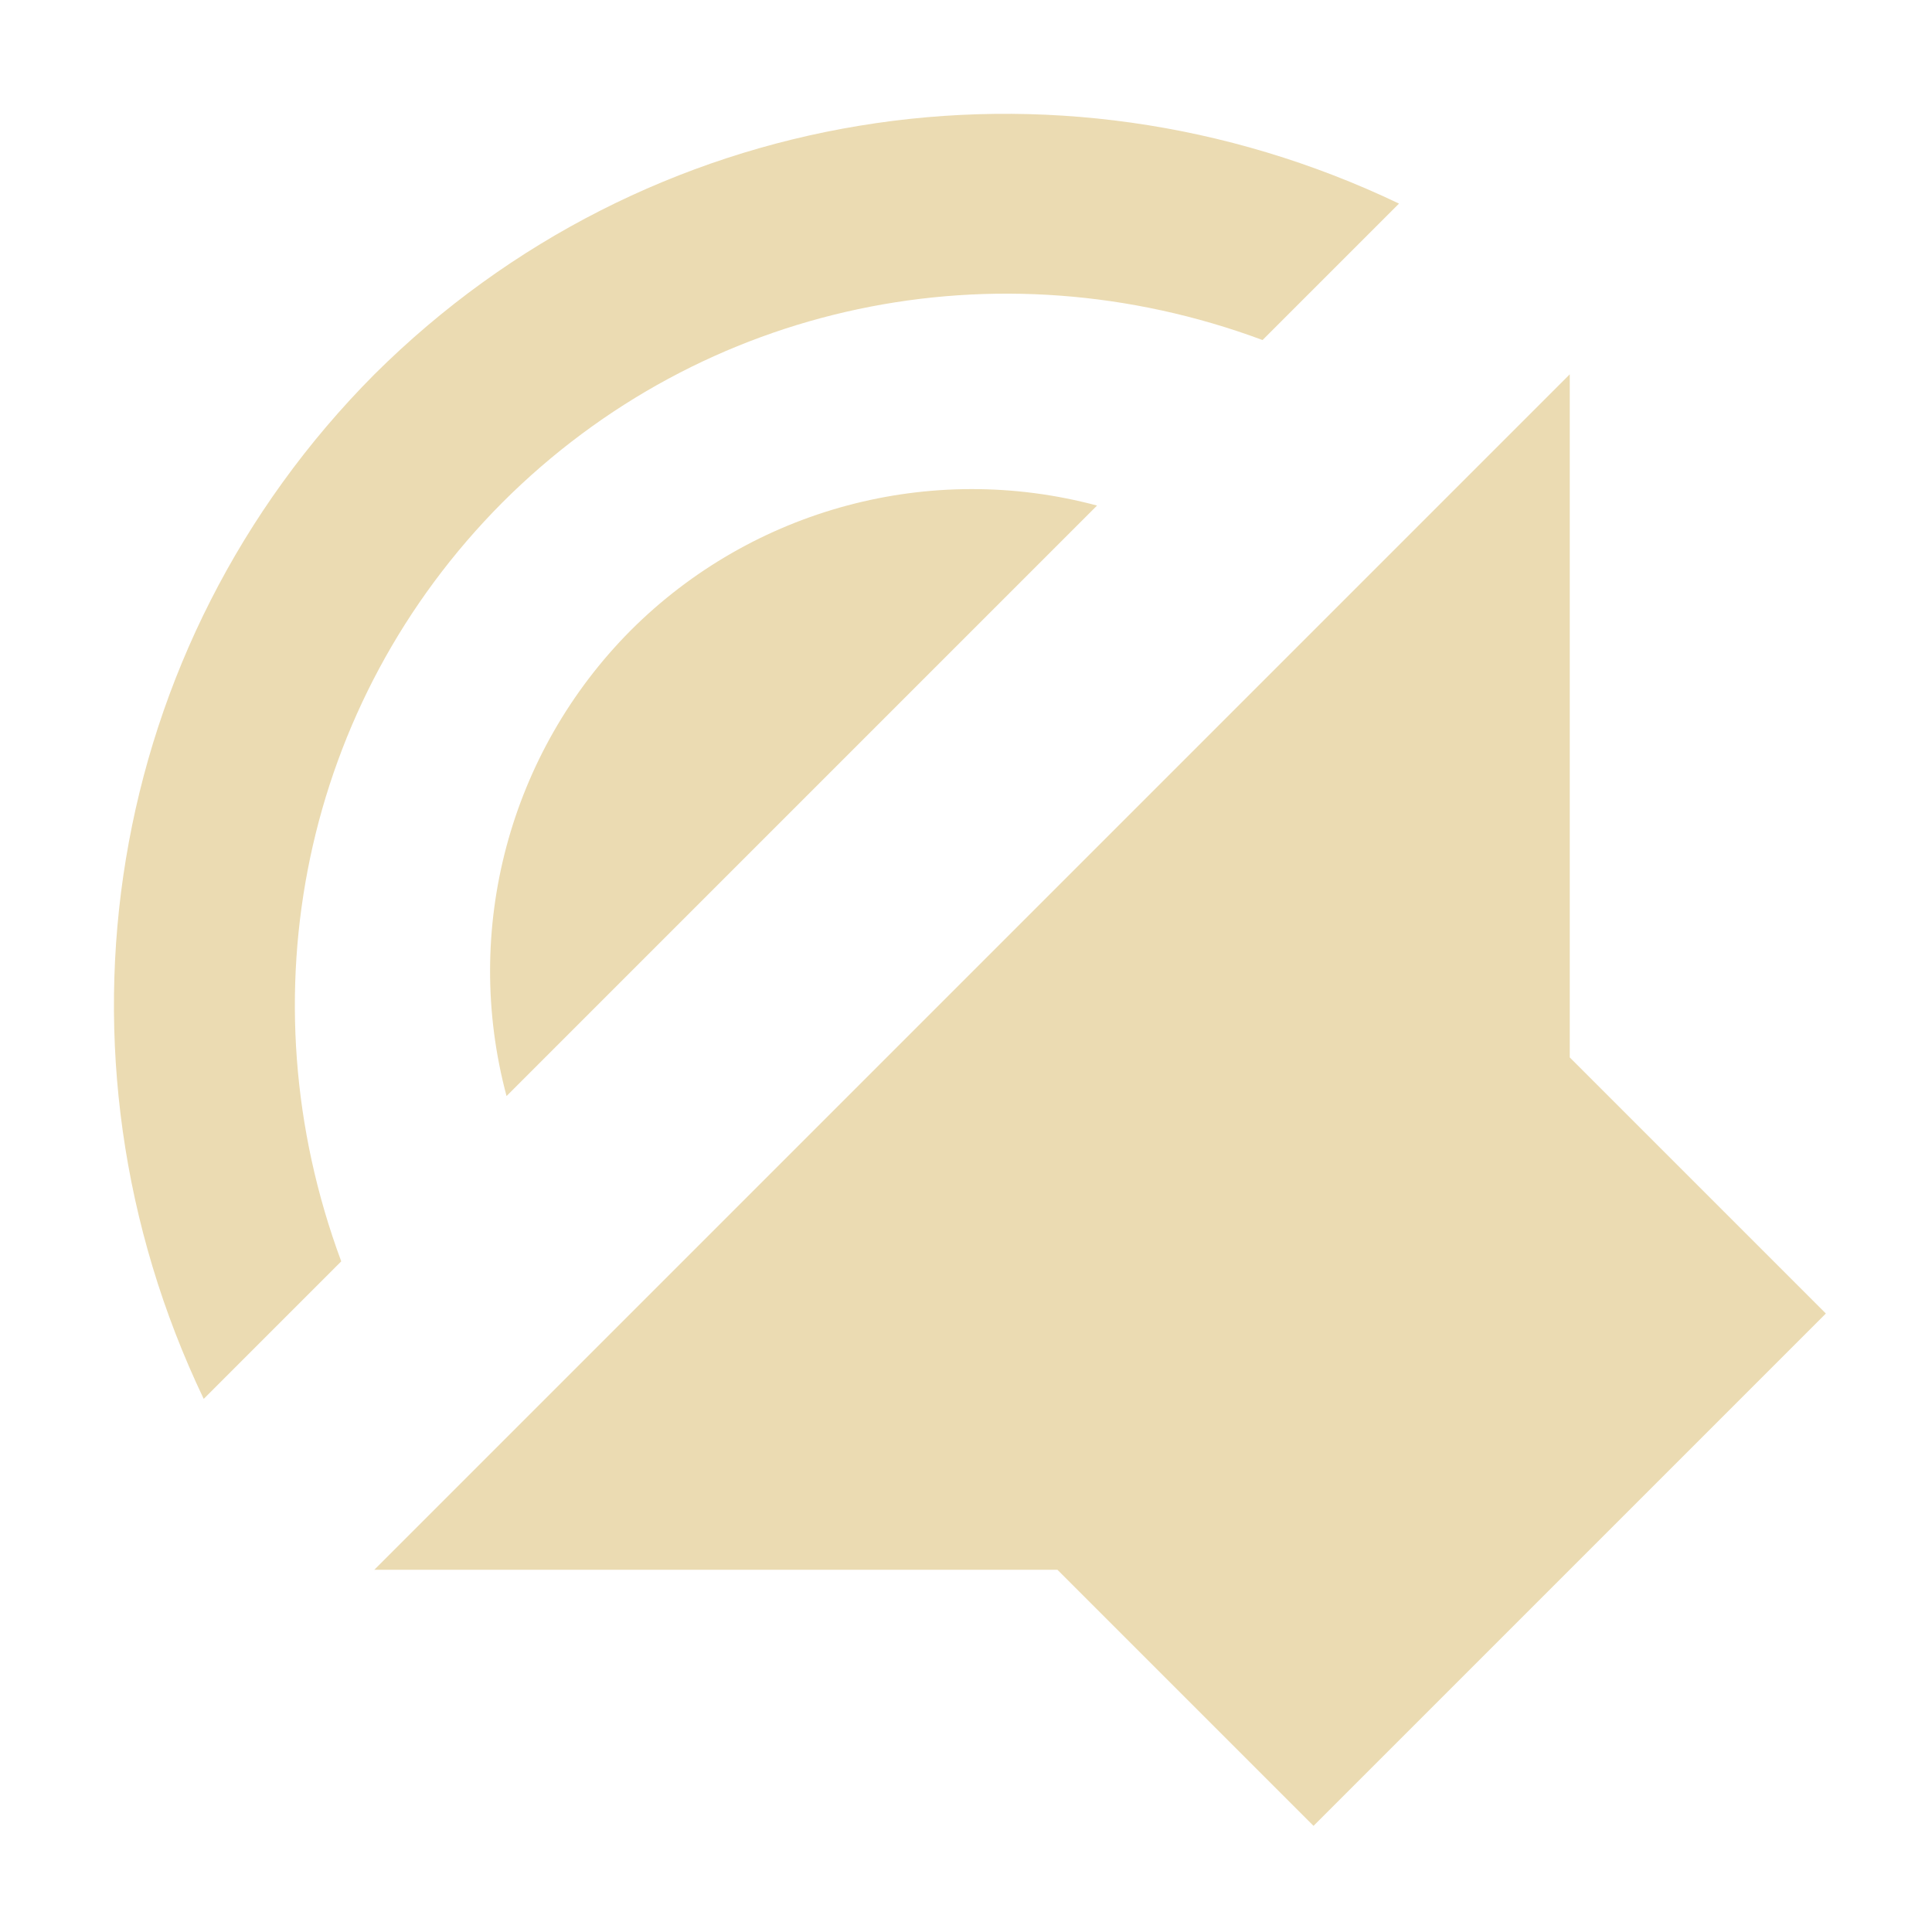 <svg width="16" height="16" version="1.1" viewBox="0 0 16 16" xmlns="http://www.w3.org/2000/svg">
  <defs>
    <style id="current-color-scheme" type="text/css">.ColorScheme-Text { color:#ebdbb2; } .ColorScheme-Highlight { color:#458588; }</style>
  </defs>
  <path class="ColorScheme-Text" d="m13 3.1v5.657l2.121 2.121-4.243 4.243-2.121-2.121h-5.657zm-1.414-1.414-1.13 1.13c-2.199-0.817-4.636-0.313-6.295 1.345-1.651 1.659-2.15 4.091-1.335 6.285l-1.139 1.139c-1.367-2.861-0.822-6.237 1.414-8.485 2.248-2.236 5.624-2.781 8.485-1.414zm-2.501 2.501-4.89 4.89c-0.369-1.377 0.023-2.845 1.028-3.856 1.01-1.01 2.483-1.404 3.863-1.034z" fill="currentColor"/>
</svg>
